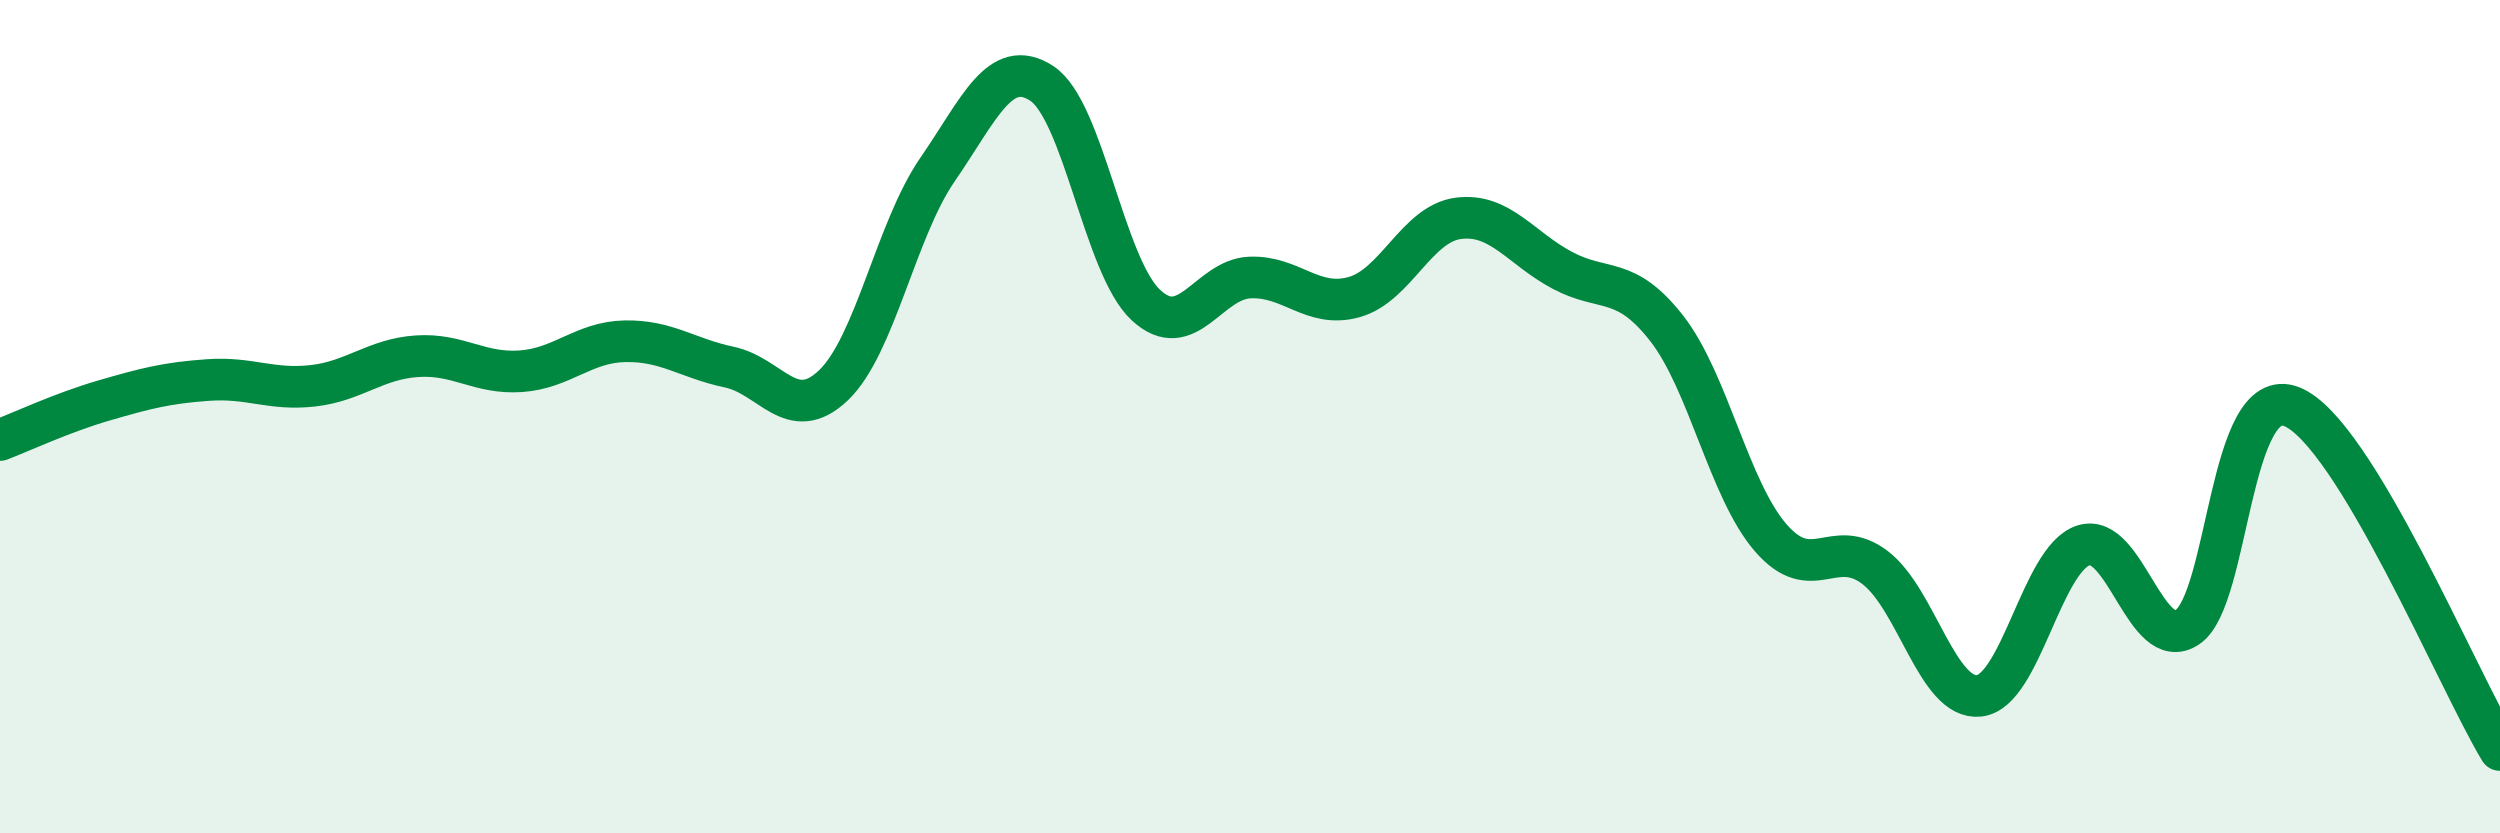 
    <svg width="60" height="20" viewBox="0 0 60 20" xmlns="http://www.w3.org/2000/svg">
      <path
        d="M 0,10.56 C 0.5,10.37 1.5,9.9 2.5,9.61 C 3.5,9.32 4,9.19 5,9.12 C 6,9.05 6.5,9.37 7.5,9.26 C 8.5,9.15 9,8.62 10,8.55 C 11,8.48 11.5,8.98 12.5,8.91 C 13.5,8.84 14,8.21 15,8.19 C 16,8.17 16.5,8.6 17.5,8.81 C 18.5,9.02 19,10.2 20,9.25 C 21,8.3 21.5,5.52 22.5,4.07 C 23.5,2.62 24,1.35 25,2 C 26,2.65 26.5,6.39 27.5,7.32 C 28.5,8.25 29,6.7 30,6.66 C 31,6.62 31.5,7.41 32.5,7.13 C 33.5,6.85 34,5.37 35,5.24 C 36,5.11 36.5,5.96 37.5,6.49 C 38.5,7.02 39,6.6 40,7.88 C 41,9.16 41.5,11.76 42.5,12.91 C 43.5,14.06 44,12.86 45,13.62 C 46,14.38 46.5,16.81 47.5,16.7 C 48.5,16.59 49,13.42 50,13.09 C 51,12.76 51.5,15.72 52.5,15.05 C 53.5,14.38 53.5,9.17 55,9.76 C 56.5,10.35 59,16.35 60,18L60 20L0 20Z"
        fill="#008740"
        opacity="0.1"
        stroke-linecap="round"
        stroke-linejoin="round"
      />
      <path
        d="M 0,10.56 C 0.5,10.37 1.5,9.9 2.5,9.61 C 3.5,9.32 4,9.19 5,9.12 C 6,9.05 6.5,9.37 7.5,9.26 C 8.5,9.15 9,8.62 10,8.55 C 11,8.48 11.5,8.98 12.5,8.91 C 13.5,8.84 14,8.21 15,8.19 C 16,8.17 16.5,8.6 17.5,8.81 C 18.5,9.02 19,10.2 20,9.25 C 21,8.3 21.5,5.52 22.5,4.07 C 23.5,2.62 24,1.35 25,2 C 26,2.65 26.5,6.39 27.5,7.32 C 28.5,8.25 29,6.7 30,6.66 C 31,6.62 31.5,7.41 32.5,7.13 C 33.5,6.85 34,5.37 35,5.24 C 36,5.11 36.5,5.96 37.5,6.49 C 38.5,7.02 39,6.6 40,7.88 C 41,9.16 41.5,11.76 42.5,12.91 C 43.5,14.06 44,12.86 45,13.62 C 46,14.38 46.5,16.81 47.5,16.7 C 48.5,16.59 49,13.42 50,13.09 C 51,12.76 51.5,15.72 52.5,15.05 C 53.5,14.38 53.5,9.17 55,9.76 C 56.5,10.35 59,16.35 60,18"
        stroke="#008740"
        stroke-width="1"
        fill="none"
        stroke-linecap="round"
        stroke-linejoin="round"
      />
    </svg>
  